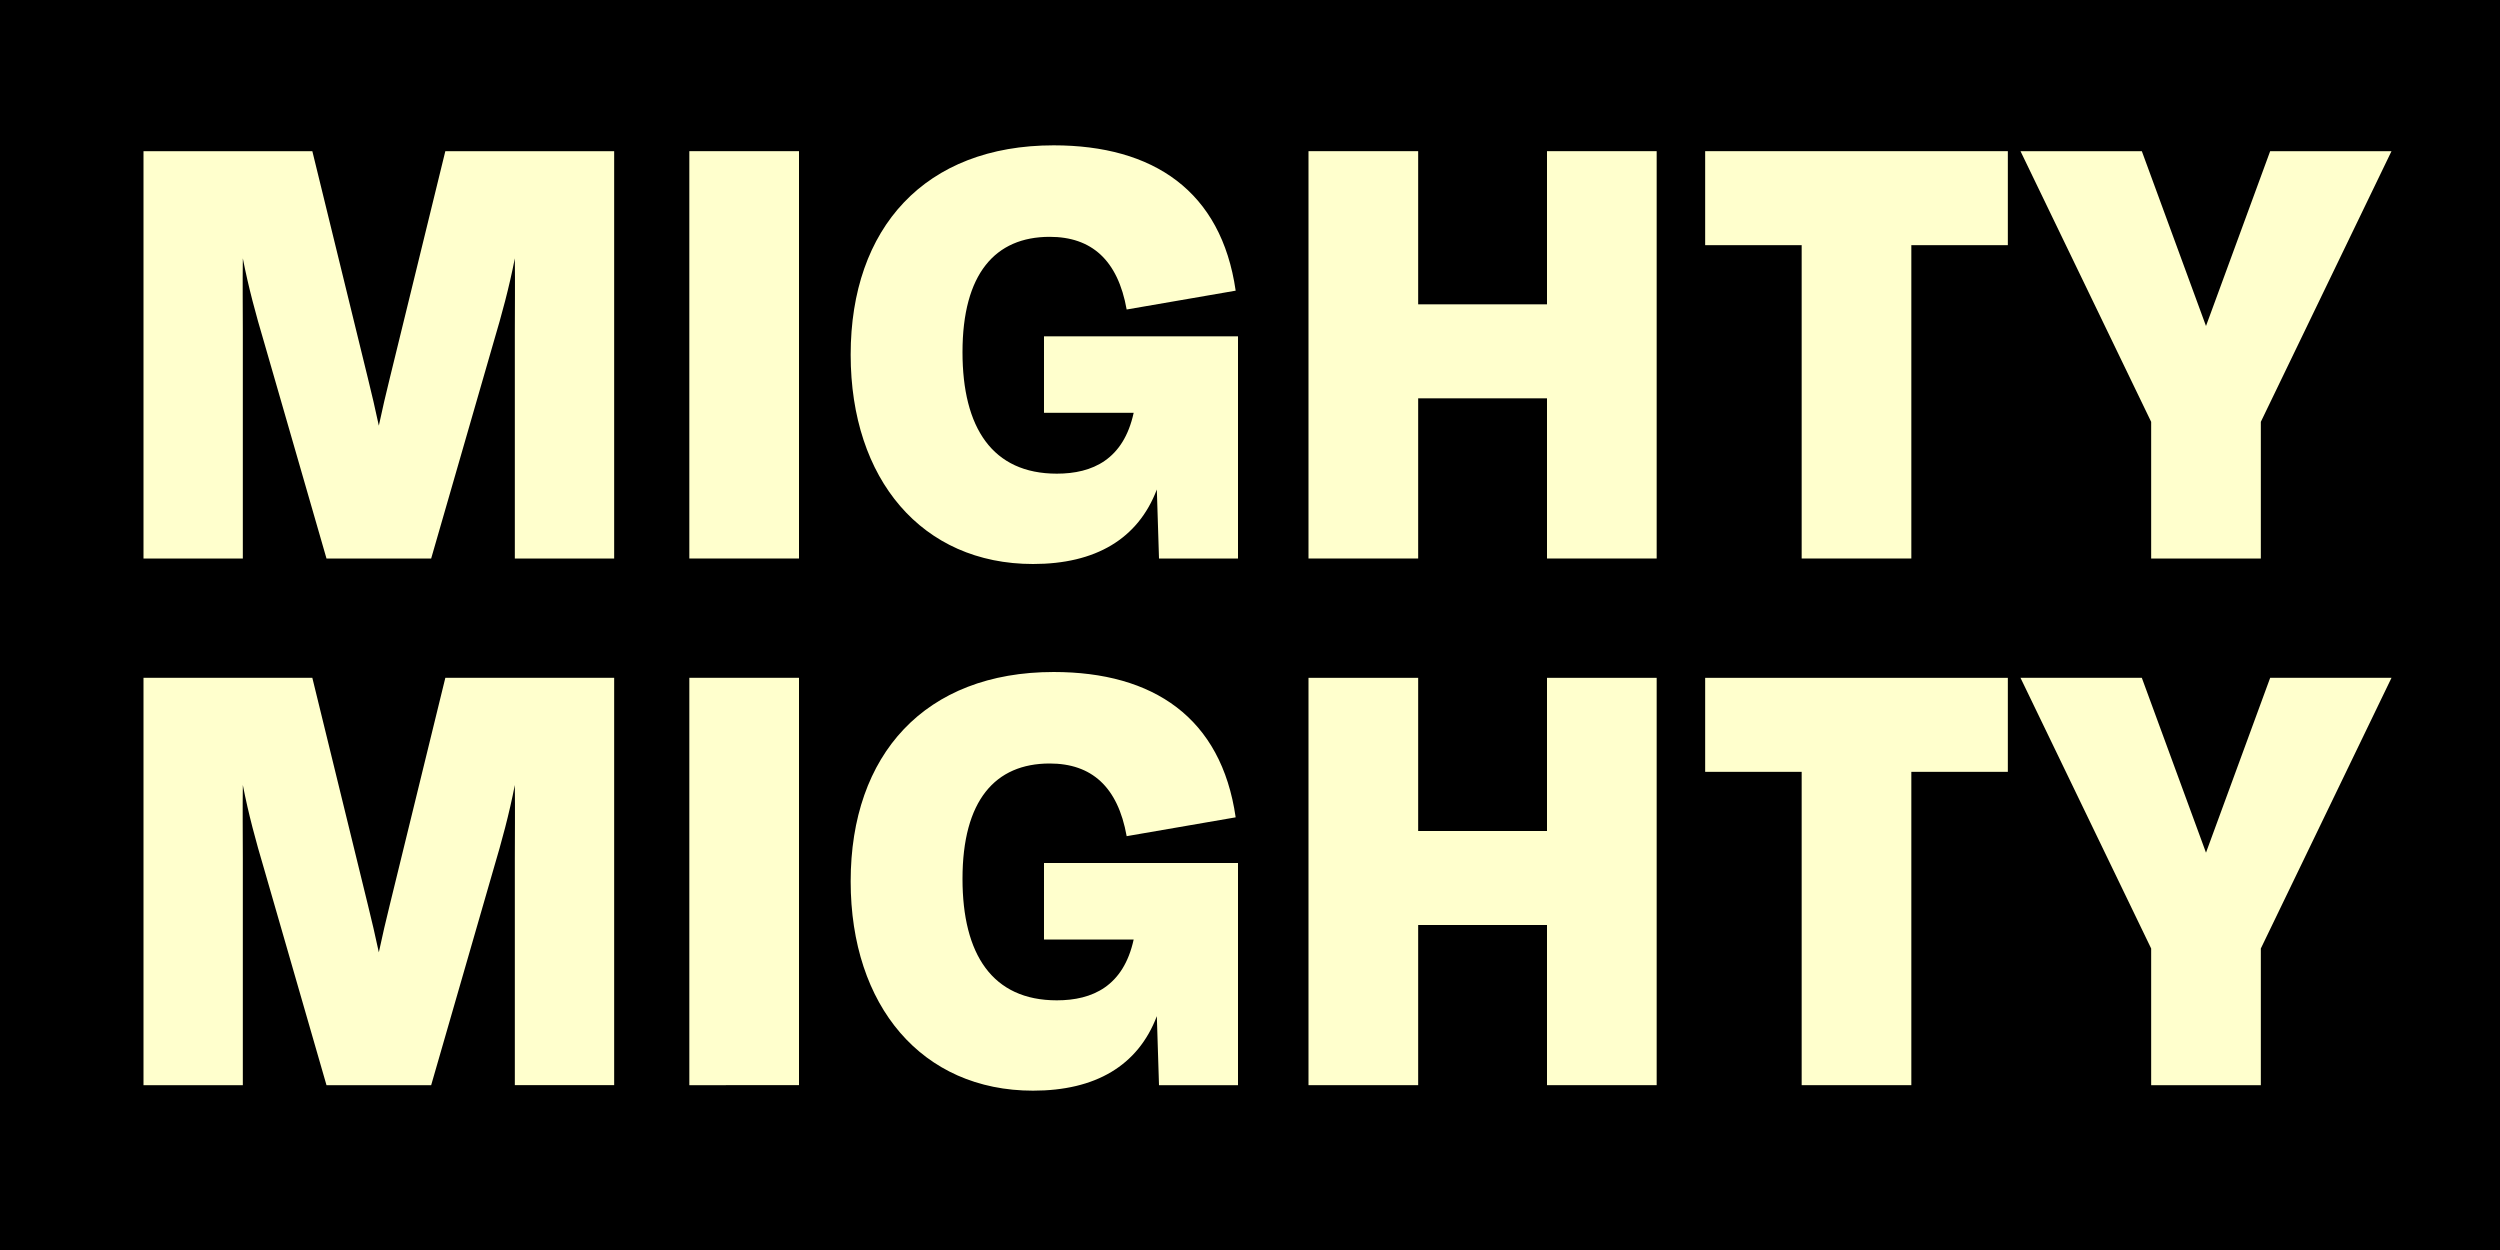 <?xml version="1.0" encoding="utf-8"?>
<!-- Generator: Adobe Illustrator 24.2.3, SVG Export Plug-In . SVG Version: 6.00 Build 0)  -->
<svg version="1.1" id="Layer_1" xmlns="http://www.w3.org/2000/svg" xmlns:xlink="http://www.w3.org/1999/xlink" x="0px" y="0px"
	 viewBox="0 0 1500 750" style="enable-background:new 0 0 1500 750;" xml:space="preserve">
<style type="text/css">
	.st0{fill:#FFFFCD;}
</style>
<rect x="0" y="0" width="1500" height="750"/>
<g>
	<g>
		<path class="st0" d="M267.2,90.7h101.3v244.4h-59.6V199.2c0-14.5,0.2-28.8,0-44.2c-3.4,17.5-7.9,34-12.6,49.8l-37.6,130.3h-62.8
			l-37.6-130.3c-4.7-15.8-9.2-32.3-12.6-49.8c-0.2,15.4,0,29.7,0,44.2v135.9H86.1V90.7h101.3l33.3,136.1c2.3,9.2,4.5,18.8,6.6,28.6
			c2.1-9.8,4.3-19.4,6.6-28.6L267.2,90.7z"/>
		<path class="st0" d="M413.6,335.1V90.7h65.8v244.4H413.6z"/>
		<path class="st0" d="M626.4,201.8h116.4v133.3h-47.4l-1.3-41.4c-11.3,29.7-36.8,44.7-74.3,44.7c-66.6,0-109.4-50.8-109.4-125.6
			c0-76.1,44.6-125.6,121.8-125.6c59.8,0,100.6,27.4,109.2,87.2l-65.4,11.3c-5.3-29.7-21.1-43.6-46.2-43.6
			c-32.7,0-52.3,22.2-52.3,69.2c0,45.3,17.9,72.9,56.6,72.9c21.4,0,40-8.5,46.1-36.5h-53.8V201.8z"/>
		<path class="st0" d="M785.1,335.1V90.7h65.8v91.9h77.3V90.7H994v244.4h-65.8V239h-77.3v96.1H785.1z"/>
		<path class="st0" d="M1081,335.1v-188h-57.9V90.7h181.6v56.4h-57.9v188H1081z"/>
		<path class="st0" d="M1362.1,90.7h72.8l-78.4,162.4v82h-65.8v-82l-78.4-162.4h72.8l38.5,104.9L1362.1,90.7z"/>
		<path class="st0" d="M267.2,406.7h101.3v244.4h-59.6V515.2c0-14.5,0.2-28.8,0-44.2c-3.4,17.5-7.9,34-12.6,49.8l-37.6,130.3h-62.8
			l-37.6-130.3c-4.7-15.8-9.2-32.3-12.6-49.8c-0.2,15.4,0,29.7,0,44.2v135.9H86.1V406.7h101.3l33.3,136.1c2.3,9.2,4.5,18.8,6.6,28.6
			c2.1-9.8,4.3-19.4,6.6-28.6L267.2,406.7z"/>
		<path class="st0" d="M413.6,651.1V406.7h65.8v244.4H413.6z"/>
		<path class="st0" d="M626.4,517.8h116.4v133.3h-47.4l-1.3-41.4c-11.3,29.7-36.8,44.7-74.3,44.7c-66.6,0-109.4-50.8-109.4-125.6
			c0-76.1,44.6-125.6,121.8-125.6c59.8,0,100.6,27.4,109.2,87.2l-65.4,11.3c-5.3-29.7-21.1-43.6-46.2-43.6
			c-32.7,0-52.3,22.2-52.3,69.2c0,45.3,17.9,72.9,56.6,72.9c21.4,0,40-8.5,46.1-36.5h-53.8V517.8z"/>
		<path class="st0" d="M785.1,651.1V406.7h65.8v91.9h77.3v-91.9H994v244.4h-65.8V555h-77.3v96.1H785.1z"/>
		<path class="st0" d="M1081,651.1v-188h-57.9v-56.4h181.6v56.4h-57.9v188H1081z"/>
		<path class="st0" d="M1362.1,406.7h72.8l-78.4,162.4v82h-65.8v-82l-78.4-162.4h72.8l38.5,104.9L1362.1,406.7z"/>
	</g>
</g>
</svg>
